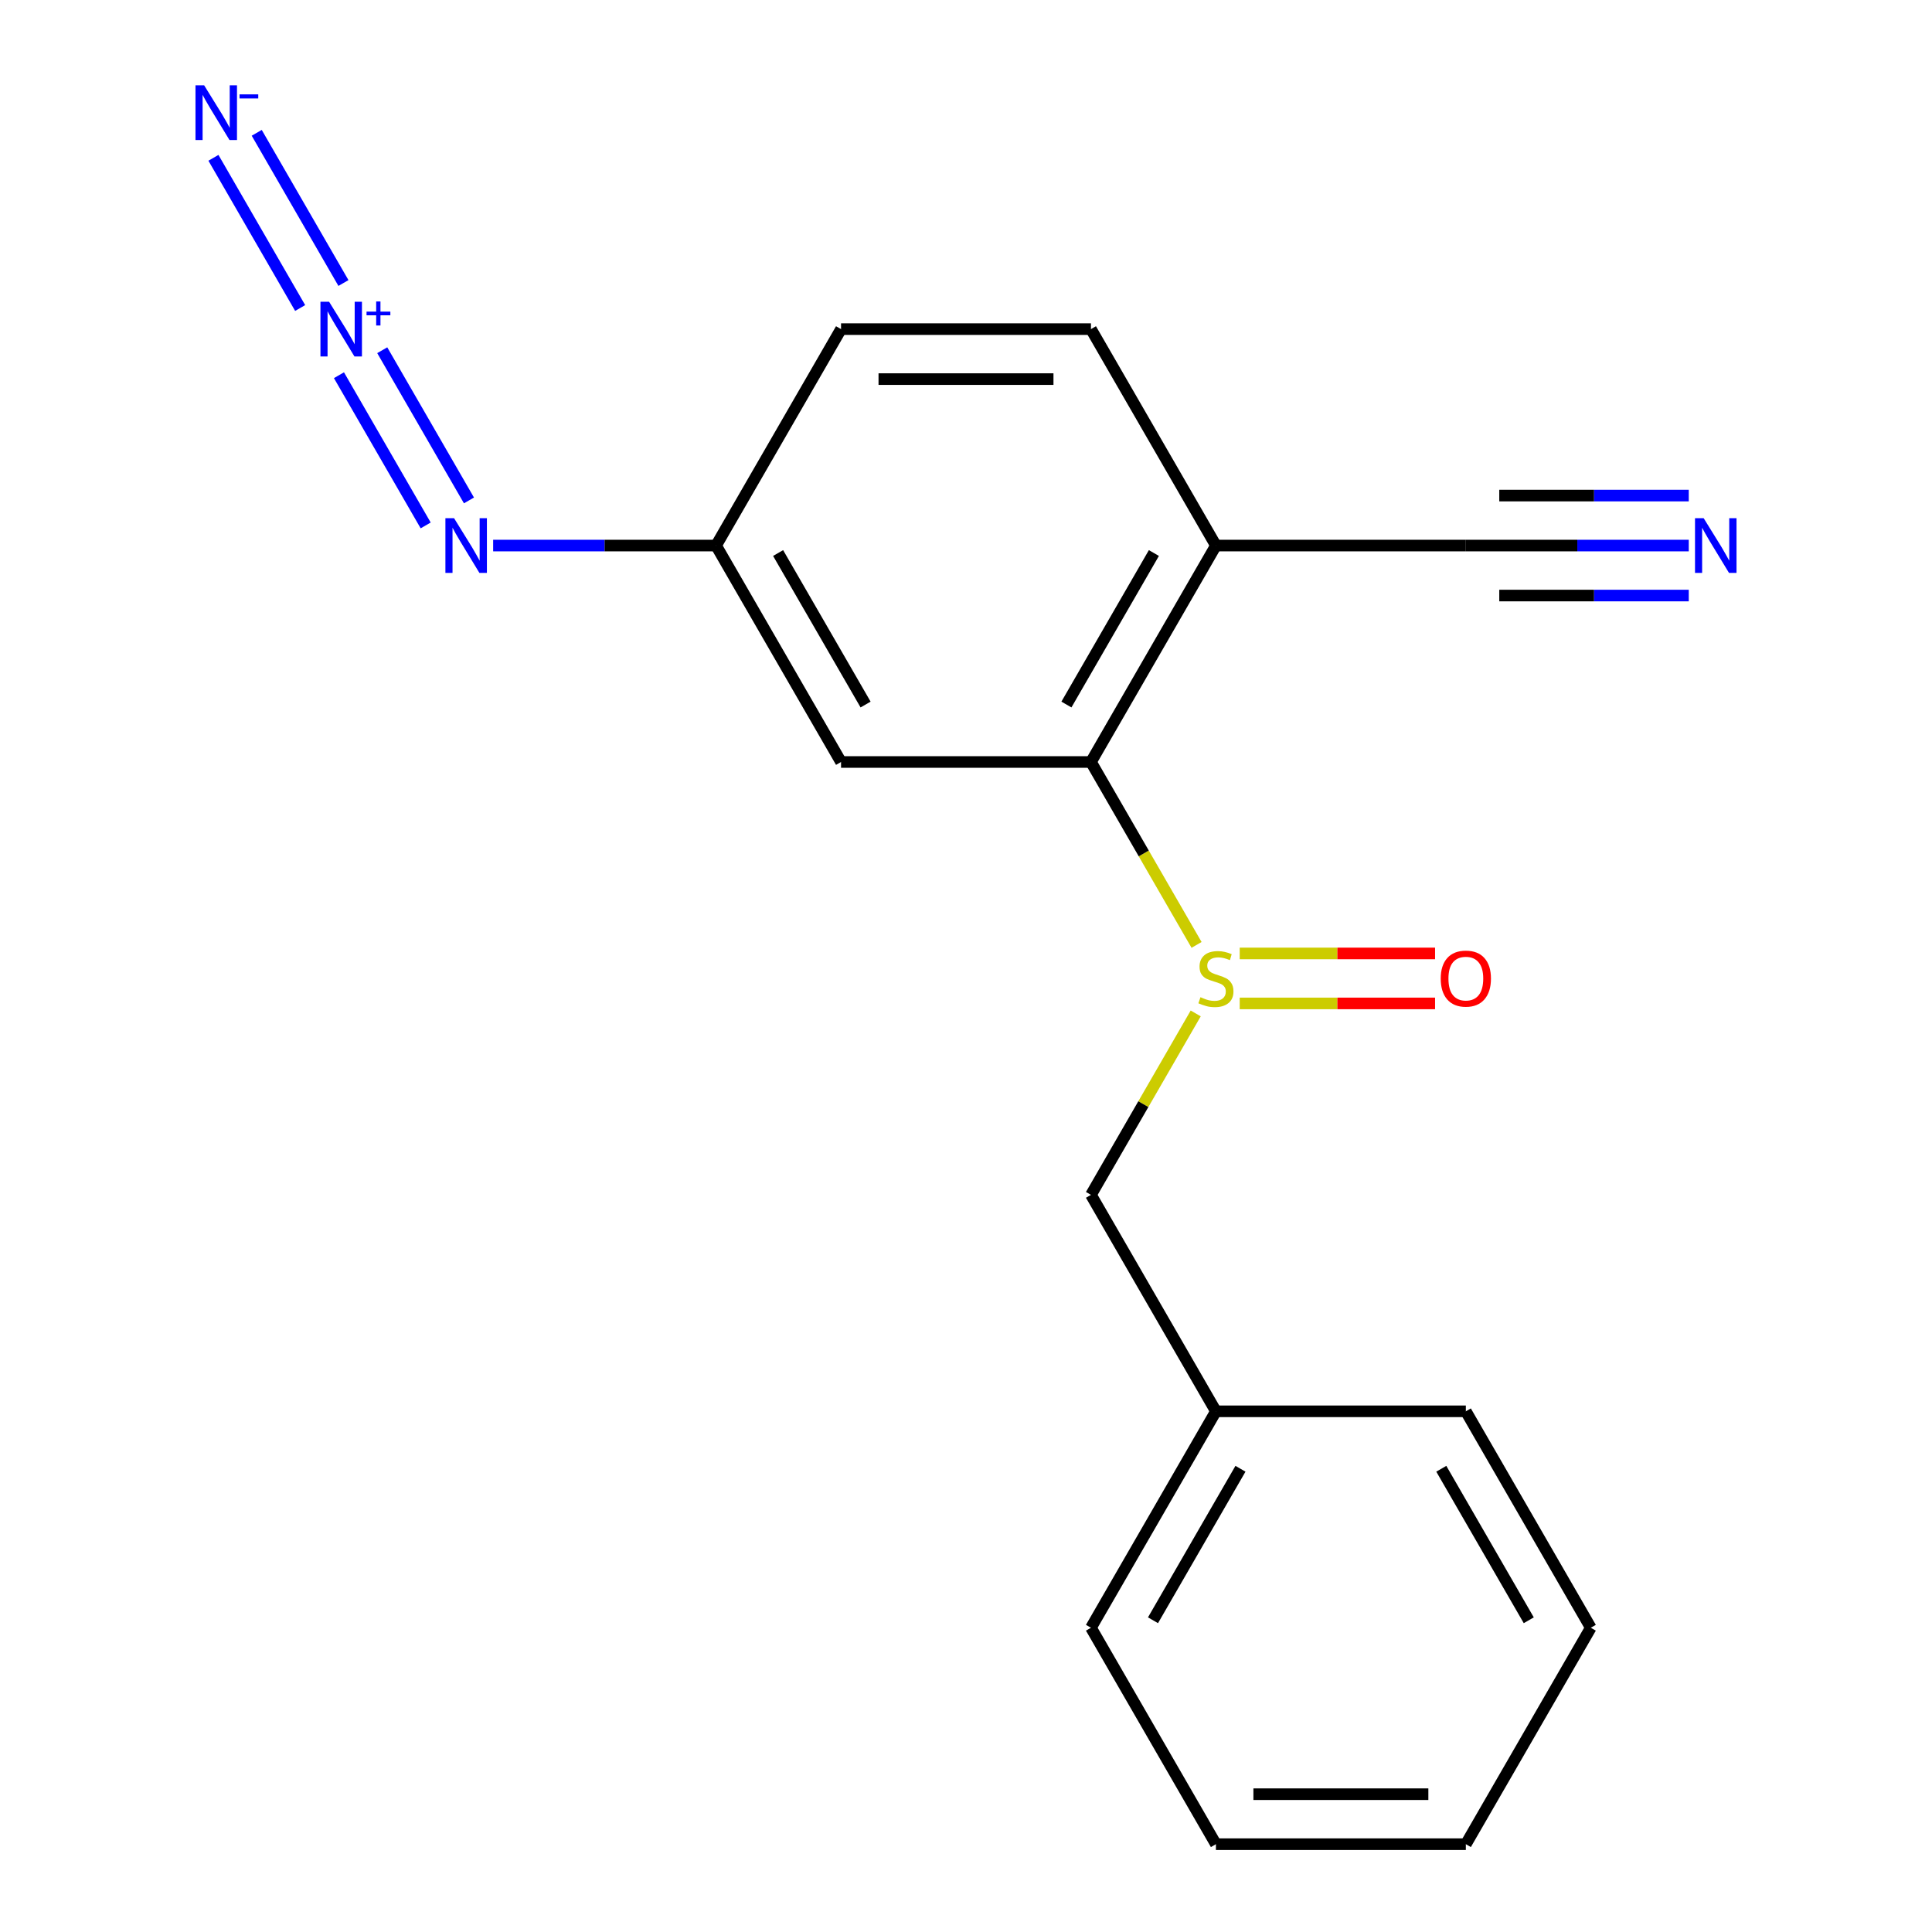 <?xml version='1.0' encoding='iso-8859-1'?>
<svg version='1.1' baseProfile='full'
              xmlns='http://www.w3.org/2000/svg'
                      xmlns:rdkit='http://www.rdkit.org/xml'
                      xmlns:xlink='http://www.w3.org/1999/xlink'
                  xml:space='preserve'
width='1000px' height='1000px' viewBox='0 0 1000 1000'>
<!-- END OF HEADER -->
<rect style='opacity:1.0;fill:#FFFFFF;stroke:none' width='1000' height='1000' x='0' y='0'> </rect>
<path class='bond-1' d='M 619.339,489.081 L 592.009,441.744' style='fill:none;fill-rule:evenodd;stroke:#CCCC00;stroke-width:6px;stroke-linecap:butt;stroke-linejoin:miter;stroke-opacity:1' />
<path class='bond-1' d='M 592.009,441.744 L 564.679,394.407' style='fill:none;fill-rule:evenodd;stroke:#000000;stroke-width:6px;stroke-linecap:butt;stroke-linejoin:miter;stroke-opacity:1' />
<path class='bond-8' d='M 618.9,524.549 L 591.79,571.506' style='fill:none;fill-rule:evenodd;stroke:#CCCC00;stroke-width:6px;stroke-linecap:butt;stroke-linejoin:miter;stroke-opacity:1' />
<path class='bond-8' d='M 591.79,571.506 L 564.679,618.463' style='fill:none;fill-rule:evenodd;stroke:#000000;stroke-width:6px;stroke-linecap:butt;stroke-linejoin:miter;stroke-opacity:1' />
<path class='bond-9' d='M 641.672,519.371 L 692.231,519.371' style='fill:none;fill-rule:evenodd;stroke:#CCCC00;stroke-width:6px;stroke-linecap:butt;stroke-linejoin:miter;stroke-opacity:1' />
<path class='bond-9' d='M 692.231,519.371 L 742.791,519.371' style='fill:none;fill-rule:evenodd;stroke:#FF0000;stroke-width:6px;stroke-linecap:butt;stroke-linejoin:miter;stroke-opacity:1' />
<path class='bond-9' d='M 641.672,493.499 L 692.231,493.499' style='fill:none;fill-rule:evenodd;stroke:#CCCC00;stroke-width:6px;stroke-linecap:butt;stroke-linejoin:miter;stroke-opacity:1' />
<path class='bond-9' d='M 692.231,493.499 L 742.791,493.499' style='fill:none;fill-rule:evenodd;stroke:#FF0000;stroke-width:6px;stroke-linecap:butt;stroke-linejoin:miter;stroke-opacity:1' />
<path class='bond-0' d='M 175.444,194.214 L 220.328,271.956' style='fill:none;fill-rule:evenodd;stroke:#0000FF;stroke-width:6px;stroke-linecap:butt;stroke-linejoin:miter;stroke-opacity:1' />
<path class='bond-0' d='M 197.849,181.278 L 242.734,259.02' style='fill:none;fill-rule:evenodd;stroke:#0000FF;stroke-width:6px;stroke-linecap:butt;stroke-linejoin:miter;stroke-opacity:1' />
<path class='bond-2' d='M 177.765,146.49 L 132.88,68.749' style='fill:none;fill-rule:evenodd;stroke:#0000FF;stroke-width:6px;stroke-linecap:butt;stroke-linejoin:miter;stroke-opacity:1' />
<path class='bond-2' d='M 155.359,159.426 L 110.475,81.684' style='fill:none;fill-rule:evenodd;stroke:#0000FF;stroke-width:6px;stroke-linecap:butt;stroke-linejoin:miter;stroke-opacity:1' />
<path class='bond-3' d='M 564.679,394.407 L 629.358,282.38' style='fill:none;fill-rule:evenodd;stroke:#000000;stroke-width:6px;stroke-linecap:butt;stroke-linejoin:miter;stroke-opacity:1' />
<path class='bond-3' d='M 551.976,364.668 L 597.251,286.248' style='fill:none;fill-rule:evenodd;stroke:#000000;stroke-width:6px;stroke-linecap:butt;stroke-linejoin:miter;stroke-opacity:1' />
<path class='bond-6' d='M 564.679,394.407 L 435.321,394.407' style='fill:none;fill-rule:evenodd;stroke:#000000;stroke-width:6px;stroke-linecap:butt;stroke-linejoin:miter;stroke-opacity:1' />
<path class='bond-5' d='M 629.358,282.38 L 758.717,282.38' style='fill:none;fill-rule:evenodd;stroke:#000000;stroke-width:6px;stroke-linecap:butt;stroke-linejoin:miter;stroke-opacity:1' />
<path class='bond-11' d='M 629.358,282.38 L 564.679,170.352' style='fill:none;fill-rule:evenodd;stroke:#000000;stroke-width:6px;stroke-linecap:butt;stroke-linejoin:miter;stroke-opacity:1' />
<path class='bond-4' d='M 874.101,282.38 L 816.409,282.38' style='fill:none;fill-rule:evenodd;stroke:#0000FF;stroke-width:6px;stroke-linecap:butt;stroke-linejoin:miter;stroke-opacity:1' />
<path class='bond-4' d='M 816.409,282.38 L 758.717,282.38' style='fill:none;fill-rule:evenodd;stroke:#000000;stroke-width:6px;stroke-linecap:butt;stroke-linejoin:miter;stroke-opacity:1' />
<path class='bond-4' d='M 874.101,256.508 L 825.063,256.508' style='fill:none;fill-rule:evenodd;stroke:#0000FF;stroke-width:6px;stroke-linecap:butt;stroke-linejoin:miter;stroke-opacity:1' />
<path class='bond-4' d='M 825.063,256.508 L 776.024,256.508' style='fill:none;fill-rule:evenodd;stroke:#000000;stroke-width:6px;stroke-linecap:butt;stroke-linejoin:miter;stroke-opacity:1' />
<path class='bond-4' d='M 874.101,308.252 L 825.063,308.252' style='fill:none;fill-rule:evenodd;stroke:#0000FF;stroke-width:6px;stroke-linecap:butt;stroke-linejoin:miter;stroke-opacity:1' />
<path class='bond-4' d='M 825.063,308.252 L 776.024,308.252' style='fill:none;fill-rule:evenodd;stroke:#000000;stroke-width:6px;stroke-linecap:butt;stroke-linejoin:miter;stroke-opacity:1' />
<path class='bond-10' d='M 435.321,394.407 L 370.642,282.38' style='fill:none;fill-rule:evenodd;stroke:#000000;stroke-width:6px;stroke-linecap:butt;stroke-linejoin:miter;stroke-opacity:1' />
<path class='bond-10' d='M 448.024,364.668 L 402.749,286.248' style='fill:none;fill-rule:evenodd;stroke:#000000;stroke-width:6px;stroke-linecap:butt;stroke-linejoin:miter;stroke-opacity:1' />
<path class='bond-7' d='M 255.257,282.38 L 312.95,282.38' style='fill:none;fill-rule:evenodd;stroke:#0000FF;stroke-width:6px;stroke-linecap:butt;stroke-linejoin:miter;stroke-opacity:1' />
<path class='bond-7' d='M 312.95,282.38 L 370.642,282.38' style='fill:none;fill-rule:evenodd;stroke:#000000;stroke-width:6px;stroke-linecap:butt;stroke-linejoin:miter;stroke-opacity:1' />
<path class='bond-13' d='M 564.679,618.463 L 629.358,730.49' style='fill:none;fill-rule:evenodd;stroke:#000000;stroke-width:6px;stroke-linecap:butt;stroke-linejoin:miter;stroke-opacity:1' />
<path class='bond-12' d='M 370.642,282.38 L 435.321,170.352' style='fill:none;fill-rule:evenodd;stroke:#000000;stroke-width:6px;stroke-linecap:butt;stroke-linejoin:miter;stroke-opacity:1' />
<path class='bond-19' d='M 564.679,170.352 L 435.321,170.352' style='fill:none;fill-rule:evenodd;stroke:#000000;stroke-width:6px;stroke-linecap:butt;stroke-linejoin:miter;stroke-opacity:1' />
<path class='bond-19' d='M 545.275,196.224 L 454.725,196.224' style='fill:none;fill-rule:evenodd;stroke:#000000;stroke-width:6px;stroke-linecap:butt;stroke-linejoin:miter;stroke-opacity:1' />
<path class='bond-14' d='M 629.358,730.49 L 564.679,842.518' style='fill:none;fill-rule:evenodd;stroke:#000000;stroke-width:6px;stroke-linecap:butt;stroke-linejoin:miter;stroke-opacity:1' />
<path class='bond-14' d='M 642.062,760.23 L 596.787,838.65' style='fill:none;fill-rule:evenodd;stroke:#000000;stroke-width:6px;stroke-linecap:butt;stroke-linejoin:miter;stroke-opacity:1' />
<path class='bond-15' d='M 629.358,730.49 L 758.717,730.49' style='fill:none;fill-rule:evenodd;stroke:#000000;stroke-width:6px;stroke-linecap:butt;stroke-linejoin:miter;stroke-opacity:1' />
<path class='bond-16' d='M 564.679,842.518 L 629.358,954.545' style='fill:none;fill-rule:evenodd;stroke:#000000;stroke-width:6px;stroke-linecap:butt;stroke-linejoin:miter;stroke-opacity:1' />
<path class='bond-17' d='M 758.717,730.49 L 823.396,842.518' style='fill:none;fill-rule:evenodd;stroke:#000000;stroke-width:6px;stroke-linecap:butt;stroke-linejoin:miter;stroke-opacity:1' />
<path class='bond-17' d='M 746.013,760.23 L 791.288,838.65' style='fill:none;fill-rule:evenodd;stroke:#000000;stroke-width:6px;stroke-linecap:butt;stroke-linejoin:miter;stroke-opacity:1' />
<path class='bond-20' d='M 629.358,954.545 L 758.717,954.545' style='fill:none;fill-rule:evenodd;stroke:#000000;stroke-width:6px;stroke-linecap:butt;stroke-linejoin:miter;stroke-opacity:1' />
<path class='bond-20' d='M 648.762,928.674 L 739.313,928.674' style='fill:none;fill-rule:evenodd;stroke:#000000;stroke-width:6px;stroke-linecap:butt;stroke-linejoin:miter;stroke-opacity:1' />
<path class='bond-18' d='M 823.396,842.518 L 758.717,954.545' style='fill:none;fill-rule:evenodd;stroke:#000000;stroke-width:6px;stroke-linecap:butt;stroke-linejoin:miter;stroke-opacity:1' />
<path  class='atom-0' d='M 621.358 516.155
Q 621.678 516.275, 622.998 516.835
Q 624.318 517.395, 625.758 517.755
Q 627.238 518.075, 628.678 518.075
Q 631.358 518.075, 632.918 516.795
Q 634.478 515.475, 634.478 513.195
Q 634.478 511.635, 633.678 510.675
Q 632.918 509.715, 631.718 509.195
Q 630.518 508.675, 628.518 508.075
Q 625.998 507.315, 624.478 506.595
Q 622.998 505.875, 621.918 504.355
Q 620.878 502.835, 620.878 500.275
Q 620.878 496.715, 623.278 494.515
Q 625.718 492.315, 630.518 492.315
Q 633.798 492.315, 637.518 493.875
L 636.598 496.955
Q 633.198 495.555, 630.638 495.555
Q 627.878 495.555, 626.358 496.715
Q 624.838 497.835, 624.878 499.795
Q 624.878 501.315, 625.638 502.235
Q 626.438 503.155, 627.558 503.675
Q 628.718 504.195, 630.638 504.795
Q 633.198 505.595, 634.718 506.395
Q 636.238 507.195, 637.318 508.835
Q 638.438 510.435, 638.438 513.195
Q 638.438 517.115, 635.798 519.235
Q 633.198 521.315, 628.838 521.315
Q 626.318 521.315, 624.398 520.755
Q 622.518 520.235, 620.278 519.315
L 621.358 516.155
' fill='#CCCC00'/>
<path  class='atom-1' d='M 170.344 156.192
L 179.624 171.192
Q 180.544 172.672, 182.024 175.352
Q 183.504 178.032, 183.584 178.192
L 183.584 156.192
L 187.344 156.192
L 187.344 184.512
L 183.464 184.512
L 173.504 168.112
Q 172.344 166.192, 171.104 163.992
Q 169.904 161.792, 169.544 161.112
L 169.544 184.512
L 165.864 184.512
L 165.864 156.192
L 170.344 156.192
' fill='#0000FF'/>
<path  class='atom-1' d='M 189.72 161.297
L 194.71 161.297
L 194.71 156.044
L 196.927 156.044
L 196.927 161.297
L 202.049 161.297
L 202.049 163.198
L 196.927 163.198
L 196.927 168.478
L 194.71 168.478
L 194.71 163.198
L 189.72 163.198
L 189.72 161.297
' fill='#0000FF'/>
<path  class='atom-3' d='M 105.665 44.165
L 114.945 59.165
Q 115.865 60.645, 117.345 63.325
Q 118.825 66.005, 118.905 66.165
L 118.905 44.165
L 122.665 44.165
L 122.665 72.485
L 118.785 72.485
L 108.825 56.085
Q 107.665 54.165, 106.425 51.965
Q 105.225 49.765, 104.865 49.085
L 104.865 72.485
L 101.185 72.485
L 101.185 44.165
L 105.665 44.165
' fill='#0000FF'/>
<path  class='atom-3' d='M 123.985 48.847
L 133.674 48.847
L 133.674 50.959
L 123.985 50.959
L 123.985 48.847
' fill='#0000FF'/>
<path  class='atom-5' d='M 881.815 268.22
L 891.095 283.22
Q 892.015 284.7, 893.495 287.38
Q 894.975 290.06, 895.055 290.22
L 895.055 268.22
L 898.815 268.22
L 898.815 296.54
L 894.935 296.54
L 884.975 280.14
Q 883.815 278.22, 882.575 276.02
Q 881.375 273.82, 881.015 273.14
L 881.015 296.54
L 877.335 296.54
L 877.335 268.22
L 881.815 268.22
' fill='#0000FF'/>
<path  class='atom-8' d='M 235.023 268.22
L 244.303 283.22
Q 245.223 284.7, 246.703 287.38
Q 248.183 290.06, 248.263 290.22
L 248.263 268.22
L 252.023 268.22
L 252.023 296.54
L 248.143 296.54
L 238.183 280.14
Q 237.023 278.22, 235.783 276.02
Q 234.583 273.82, 234.223 273.14
L 234.223 296.54
L 230.543 296.54
L 230.543 268.22
L 235.023 268.22
' fill='#0000FF'/>
<path  class='atom-10' d='M 745.717 506.515
Q 745.717 499.715, 749.077 495.915
Q 752.437 492.115, 758.717 492.115
Q 764.997 492.115, 768.357 495.915
Q 771.717 499.715, 771.717 506.515
Q 771.717 513.395, 768.317 517.315
Q 764.917 521.195, 758.717 521.195
Q 752.477 521.195, 749.077 517.315
Q 745.717 513.435, 745.717 506.515
M 758.717 517.995
Q 763.037 517.995, 765.357 515.115
Q 767.717 512.195, 767.717 506.515
Q 767.717 500.955, 765.357 498.155
Q 763.037 495.315, 758.717 495.315
Q 754.397 495.315, 752.037 498.115
Q 749.717 500.915, 749.717 506.515
Q 749.717 512.235, 752.037 515.115
Q 754.397 517.995, 758.717 517.995
' fill='#FF0000'/>
</svg>
